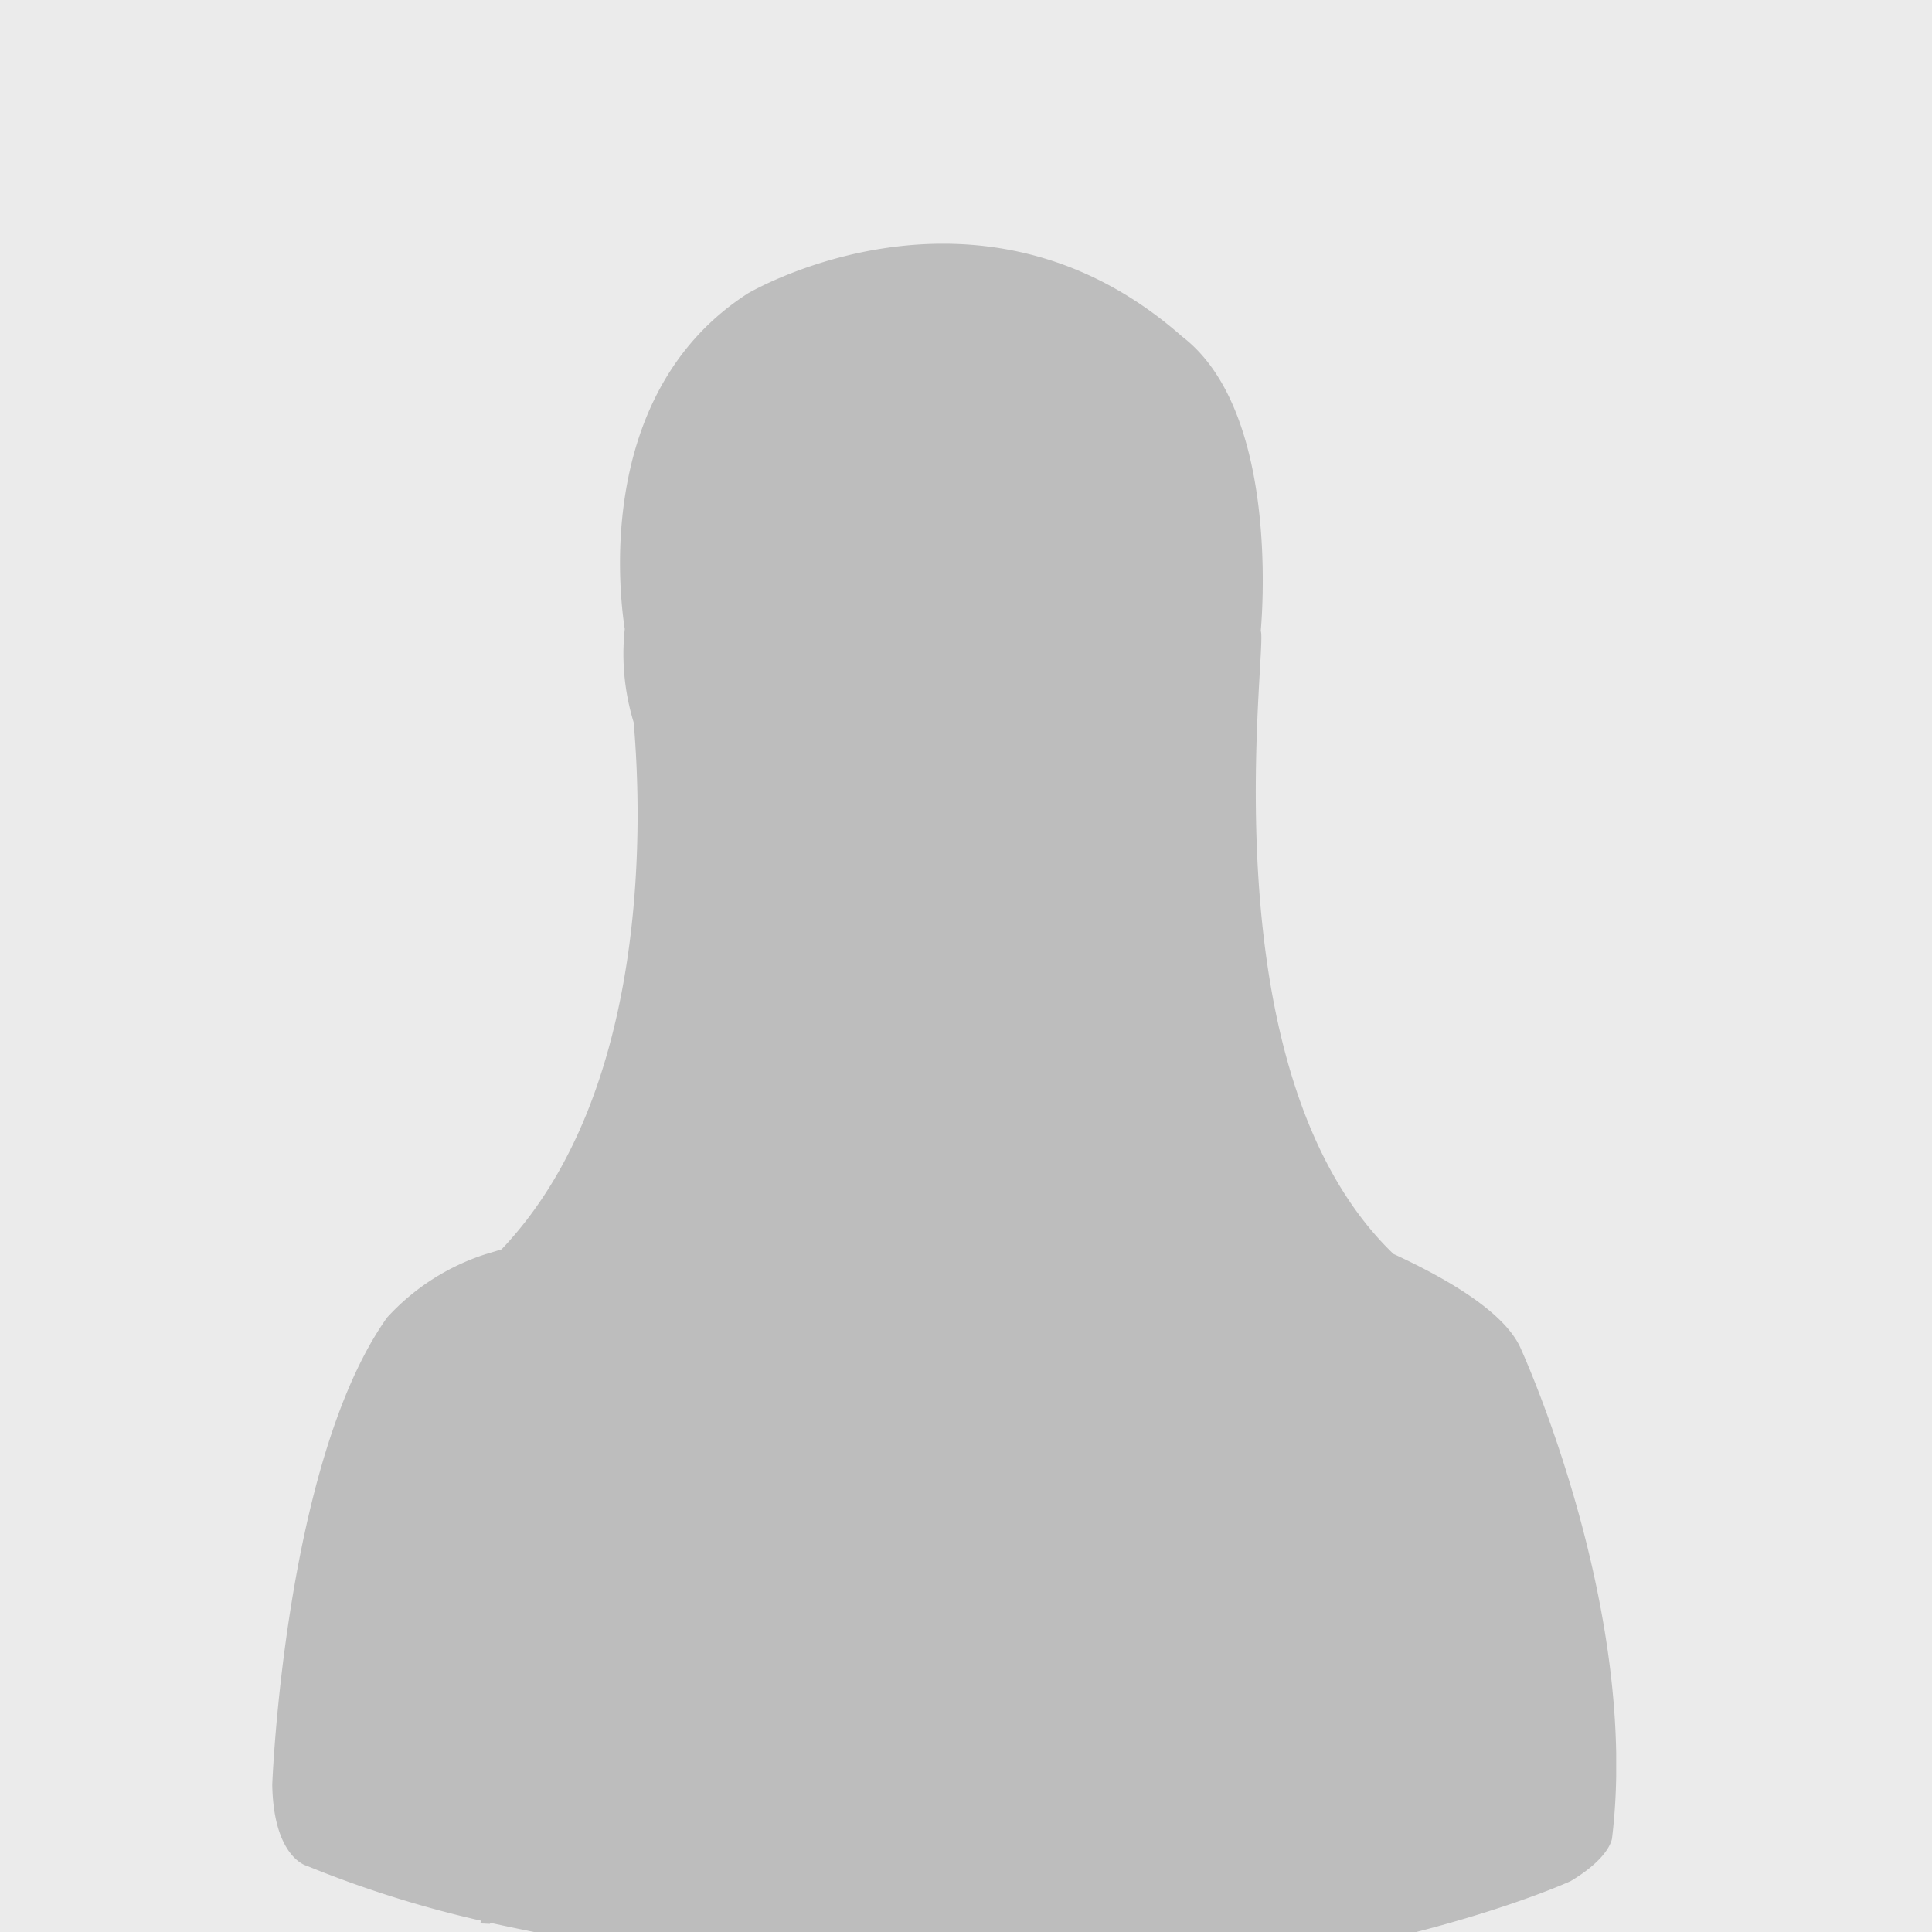 <svg xmlns="http://www.w3.org/2000/svg" xmlns:xlink="http://www.w3.org/1999/xlink" width="60" height="60" viewBox="0 0 60 60"><rect x="0" y="0" width="60" height="60" fill="#808080" stroke="none"/><defs><clipPath id="a"><rect width="60" height="60" transform="translate(3 158)" fill="#fff" stroke="#707070" stroke-width="1"/></clipPath><clipPath id="b"><rect width="41.737" height="54.078" fill="none"/></clipPath></defs><g transform="translate(-3 -158)" clip-path="url(#a)"><rect width="60" height="60" transform="translate(3 158)" fill="#ebebeb"/><circle cx="30" cy="30" r="30" transform="translate(3 158)" fill="#ebebeb"/><g transform="translate(11.455 165.569)" opacity="0.197"><g clip-path="url(#b)"><path d="M3.564,33.351A7.091,7.091,0,0,1,6.63,31.38s.182-.053.49-.148c4.628-4.866,4.365-13.357,4.106-16.346,0-.005,0-.009,0-.015a7.271,7.271,0,0,1-.279-2.906c-.2-1.3-.85-7.41,3.822-10.421,0,0,7.159-4.243,13.486,1.337,2.95,2.254,2.513,8.365,2.444,9.146.228.464-1.789,13.653,4.12,19.346,1.705.785,3.417,1.8,3.93,2.884,0,0,3.729,8.08,2.86,15.254,0,0-.036.592-1.286,1.34,0,0-6.908,3.176-17.953,3.2l-.022.023.018-.023c-.431,0-.867,0-1.311-.01,0,0-.772-.034-2.043-.131l.034.045L19,53.913A87.152,87.152,0,0,1,6.773,52.147l-.013.032-.3-.014c.008-.028.015-.057.023-.085a34.4,34.4,0,0,1-5.4-1.7S.041,50.143,0,47.857c0,0,.374-10.013,3.564-14.506" transform="translate(0 0)"/></g></g></g></svg>